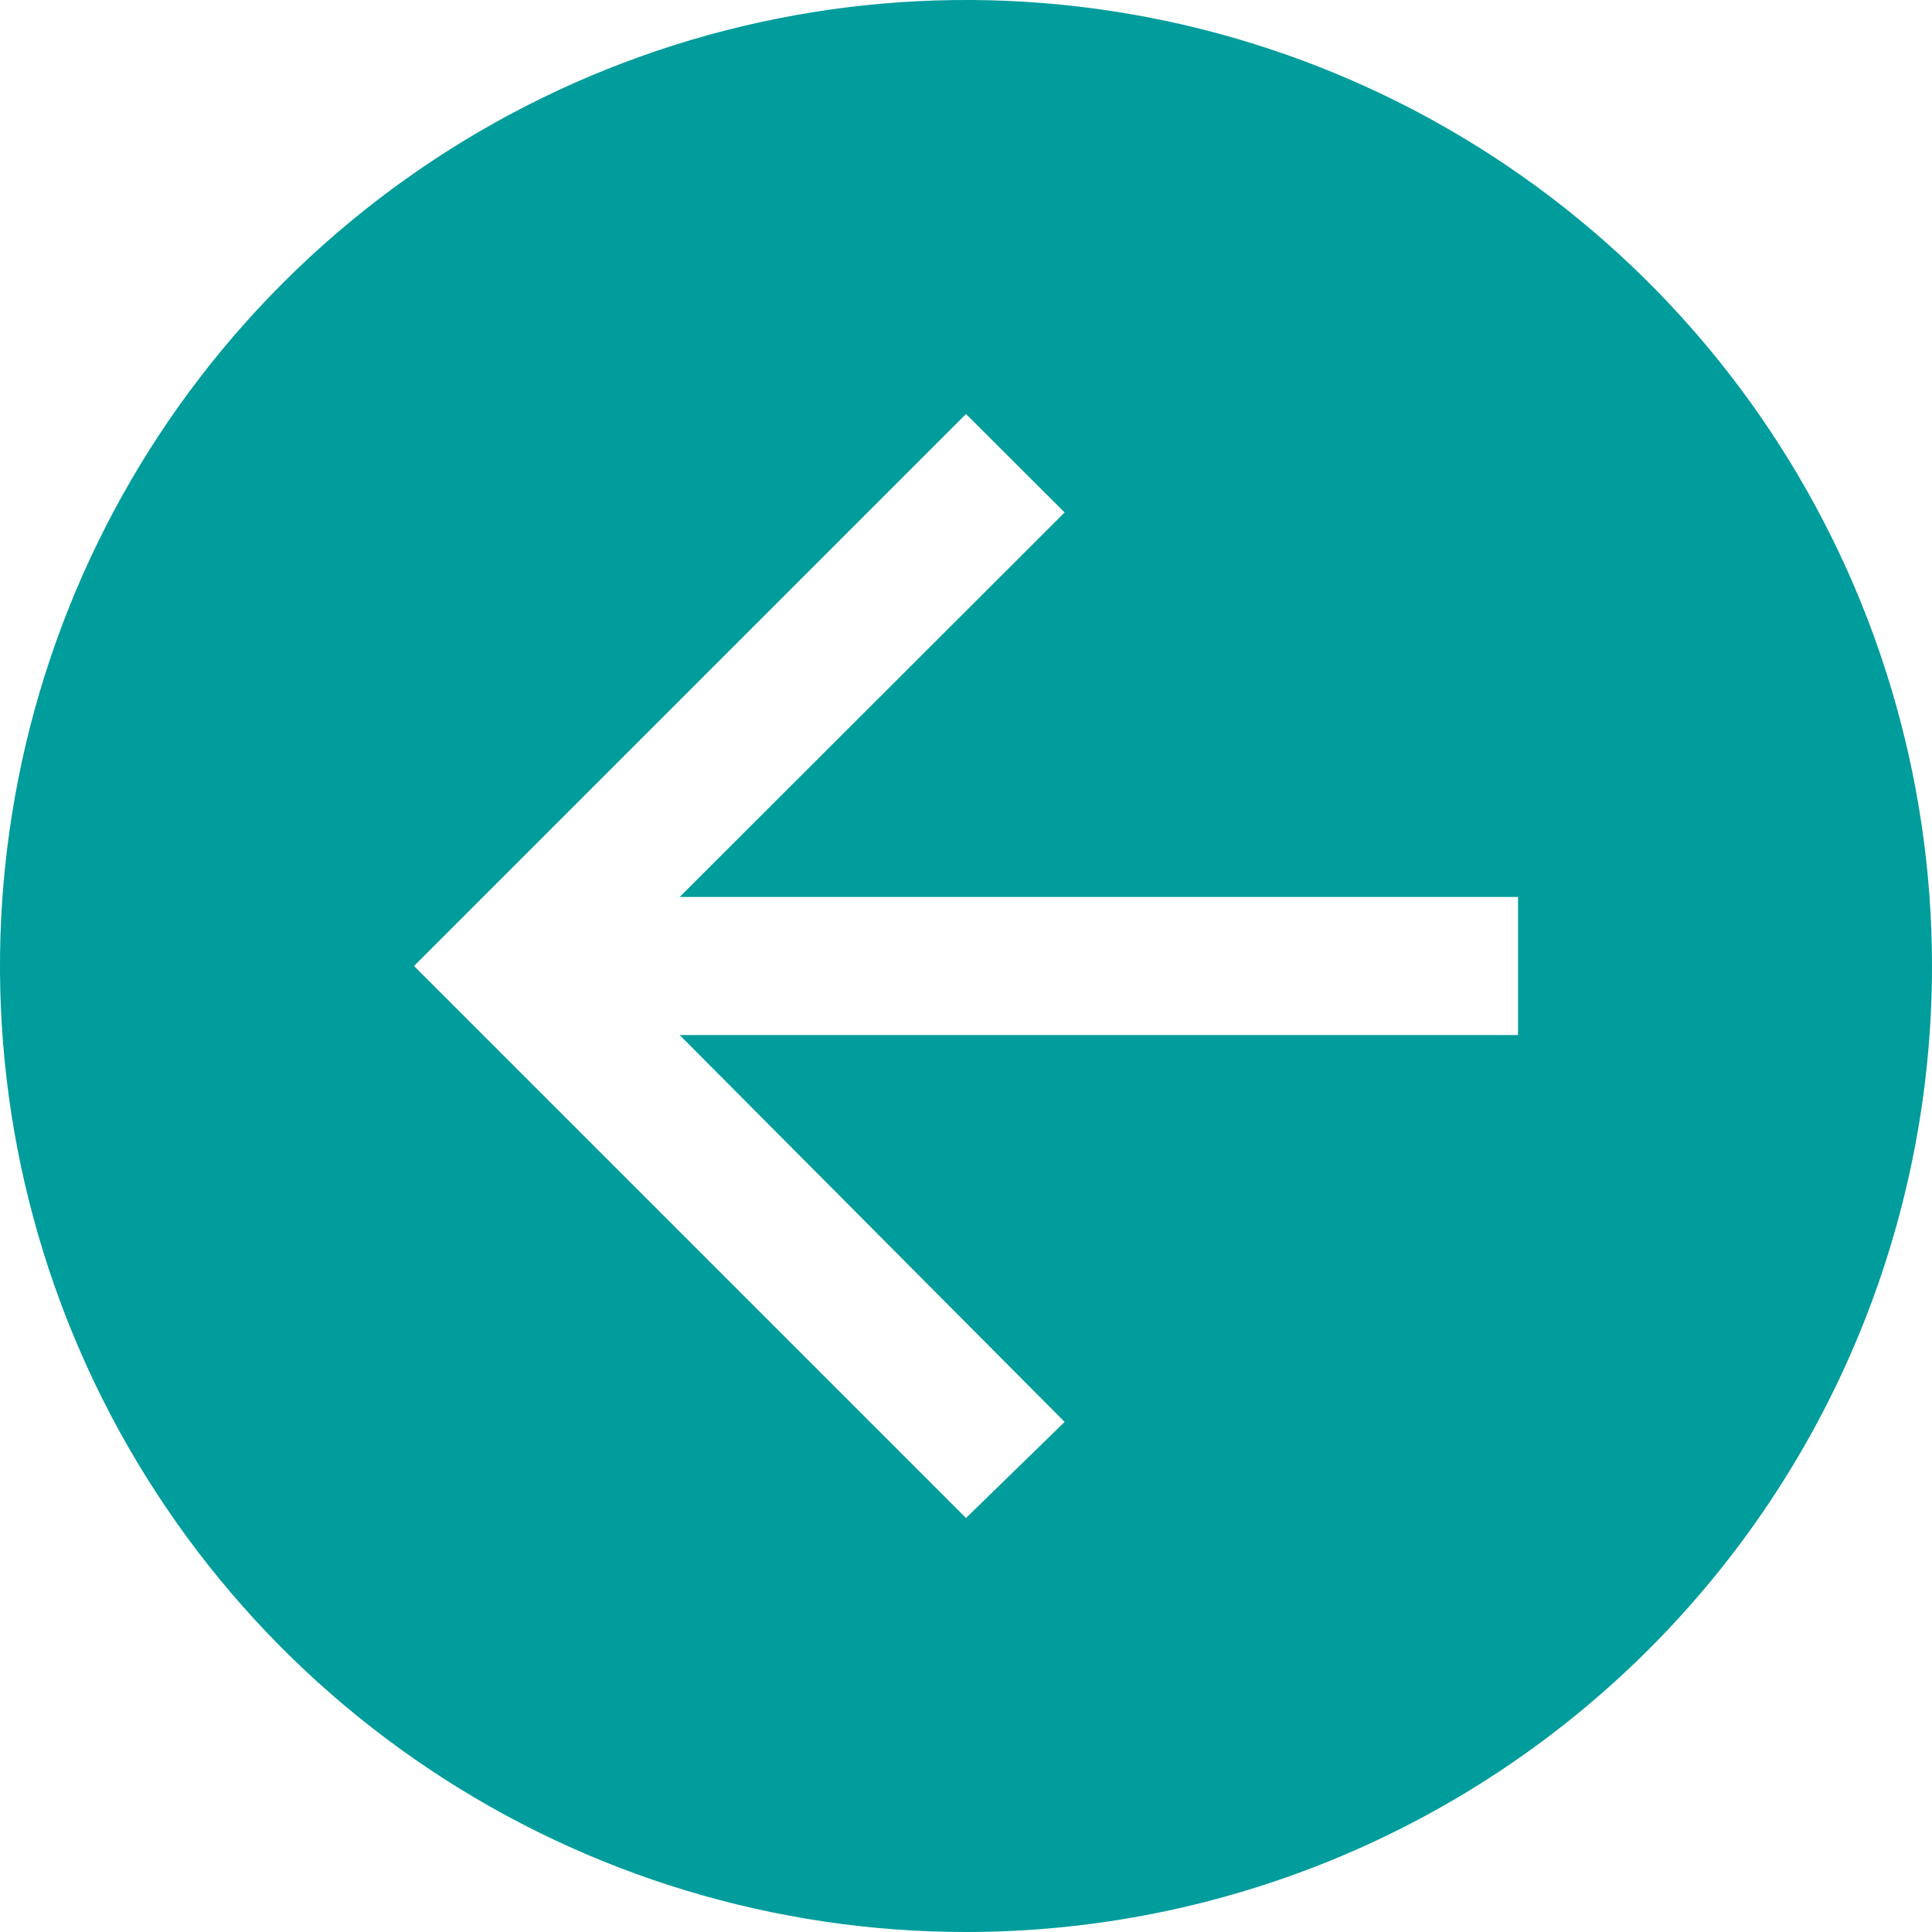 <svg width="33" height="33" viewBox="0 0 33 33" fill="none" xmlns="http://www.w3.org/2000/svg">
<path d="M33 16.5C33 13.237 32.032 10.046 30.219 7.333C28.406 4.62 25.829 2.505 22.814 1.256C19.799 0.007 16.482 -0.32 13.281 0.317C10.08 0.954 7.14 2.525 4.833 4.833C2.525 7.14 0.954 10.08 0.317 13.281C-0.32 16.482 0.007 19.799 1.256 22.814C2.505 25.829 4.62 28.406 7.333 30.219C10.046 32.032 13.237 33 16.5 33C20.876 33 25.073 31.262 28.167 28.167C31.262 25.073 33 20.876 33 16.5ZM25.929 17.679L11.609 17.679L18.185 24.287L16.5 25.929L7.071 16.5L16.5 7.071L18.185 8.753L11.609 15.321L25.929 15.321L25.929 17.679Z" fill="#019C9C"/>
</svg>

